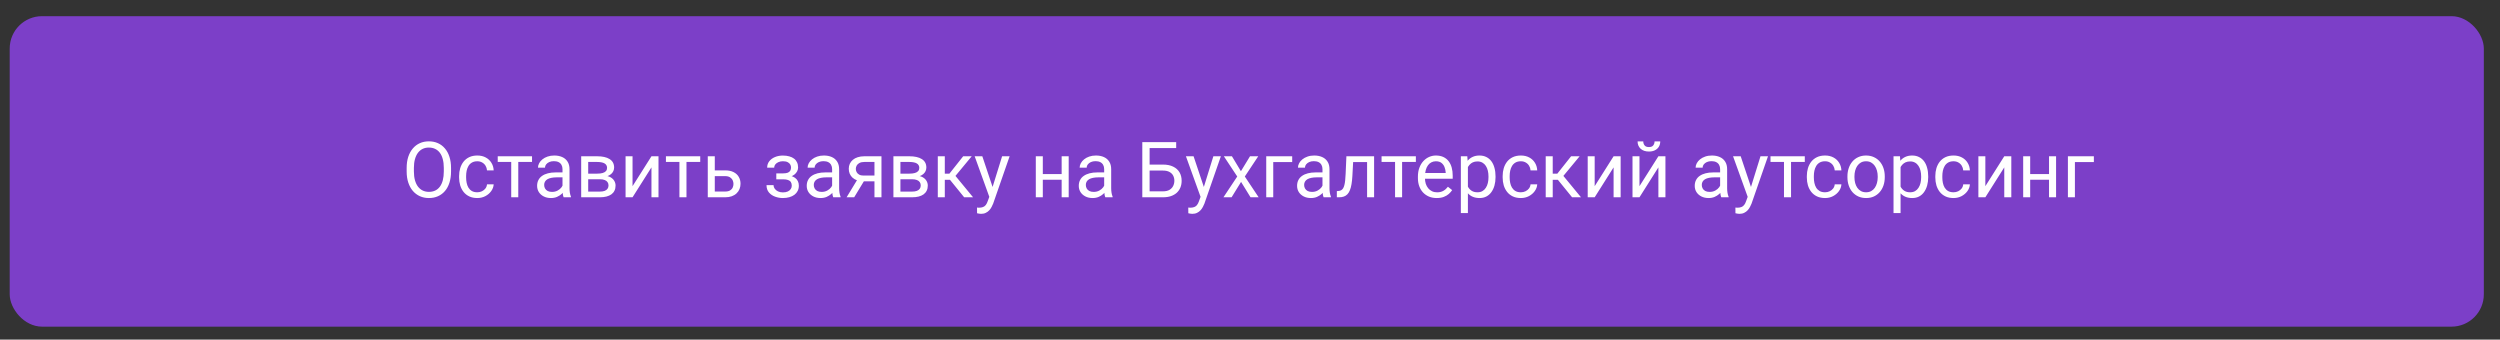 <?xml version="1.0" encoding="UTF-8"?> <svg xmlns="http://www.w3.org/2000/svg" width="773" height="105" viewBox="0 0 773 105" fill="none"><rect x="0" y="0" width="773" height="105" fill="#333333" stroke="none"/><rect x="3" y="5" width="765" height="96" rx="10" fill="#7C3FC8"></rect><path d="M139.461 51.93V53.008C139.461 54.289 139.301 55.438 138.98 56.453C138.66 57.469 138.199 58.332 137.598 59.043C136.996 59.754 136.273 60.297 135.43 60.672C134.594 61.047 133.656 61.234 132.617 61.234C131.609 61.234 130.684 61.047 129.84 60.672C129.004 60.297 128.277 59.754 127.66 59.043C127.051 58.332 126.578 57.469 126.242 56.453C125.906 55.438 125.738 54.289 125.738 53.008V51.93C125.738 50.648 125.902 49.504 126.23 48.496C126.566 47.48 127.039 46.617 127.648 45.906C128.258 45.188 128.98 44.641 129.816 44.266C130.66 43.891 131.586 43.703 132.594 43.703C133.633 43.703 134.57 43.891 135.406 44.266C136.25 44.641 136.973 45.188 137.574 45.906C138.184 46.617 138.648 47.48 138.969 48.496C139.297 49.504 139.461 50.648 139.461 51.93ZM137.223 53.008V51.906C137.223 50.891 137.117 49.992 136.906 49.211C136.703 48.43 136.402 47.773 136.004 47.242C135.605 46.711 135.117 46.309 134.539 46.035C133.969 45.762 133.32 45.625 132.594 45.625C131.891 45.625 131.254 45.762 130.684 46.035C130.121 46.309 129.637 46.711 129.23 47.242C128.832 47.773 128.523 48.43 128.305 49.211C128.086 49.992 127.977 50.891 127.977 51.906V53.008C127.977 54.031 128.086 54.938 128.305 55.727C128.523 56.508 128.836 57.168 129.242 57.707C129.656 58.238 130.145 58.641 130.707 58.914C131.277 59.188 131.914 59.324 132.617 59.324C133.352 59.324 134.004 59.188 134.574 58.914C135.145 58.641 135.625 58.238 136.016 57.707C136.414 57.168 136.715 56.508 136.918 55.727C137.121 54.938 137.223 54.031 137.223 53.008ZM147.594 59.453C148.109 59.453 148.586 59.348 149.023 59.137C149.461 58.926 149.82 58.637 150.102 58.27C150.383 57.895 150.543 57.469 150.582 56.992H152.645C152.605 57.742 152.352 58.441 151.883 59.09C151.422 59.73 150.816 60.25 150.066 60.648C149.316 61.039 148.492 61.234 147.594 61.234C146.641 61.234 145.809 61.066 145.098 60.73C144.395 60.395 143.809 59.934 143.34 59.348C142.879 58.762 142.531 58.09 142.297 57.332C142.07 56.566 141.957 55.758 141.957 54.906V54.414C141.957 53.562 142.07 52.758 142.297 52C142.531 51.234 142.879 50.559 143.34 49.973C143.809 49.387 144.395 48.926 145.098 48.59C145.809 48.254 146.641 48.086 147.594 48.086C148.586 48.086 149.453 48.289 150.195 48.695C150.938 49.094 151.52 49.641 151.941 50.336C152.371 51.023 152.605 51.805 152.645 52.68H150.582C150.543 52.156 150.395 51.684 150.137 51.262C149.887 50.84 149.543 50.504 149.105 50.254C148.676 49.996 148.172 49.867 147.594 49.867C146.93 49.867 146.371 50 145.918 50.266C145.473 50.523 145.117 50.875 144.852 51.32C144.594 51.758 144.406 52.246 144.289 52.785C144.18 53.316 144.125 53.859 144.125 54.414V54.906C144.125 55.461 144.18 56.008 144.289 56.547C144.398 57.086 144.582 57.574 144.84 58.012C145.105 58.449 145.461 58.801 145.906 59.066C146.359 59.324 146.922 59.453 147.594 59.453ZM160.25 48.32V61H158.07V48.32H160.25ZM164.504 48.32V50.078H153.898V48.32H164.504ZM173.926 58.832V52.305C173.926 51.805 173.824 51.371 173.621 51.004C173.426 50.629 173.129 50.34 172.73 50.137C172.332 49.934 171.84 49.832 171.254 49.832C170.707 49.832 170.227 49.926 169.812 50.113C169.406 50.301 169.086 50.547 168.852 50.852C168.625 51.156 168.512 51.484 168.512 51.836H166.344C166.344 51.383 166.461 50.934 166.695 50.488C166.93 50.043 167.266 49.641 167.703 49.281C168.148 48.914 168.68 48.625 169.297 48.414C169.922 48.195 170.617 48.086 171.383 48.086C172.305 48.086 173.117 48.242 173.82 48.555C174.531 48.867 175.086 49.34 175.484 49.973C175.891 50.598 176.094 51.383 176.094 52.328V58.234C176.094 58.656 176.129 59.105 176.199 59.582C176.277 60.059 176.391 60.469 176.539 60.812V61H174.277C174.168 60.75 174.082 60.418 174.02 60.004C173.957 59.582 173.926 59.191 173.926 58.832ZM174.301 53.312L174.324 54.836H172.133C171.516 54.836 170.965 54.887 170.48 54.988C169.996 55.082 169.59 55.227 169.262 55.422C168.934 55.617 168.684 55.863 168.512 56.16C168.34 56.449 168.254 56.789 168.254 57.18C168.254 57.578 168.344 57.941 168.523 58.27C168.703 58.598 168.973 58.859 169.332 59.055C169.699 59.242 170.148 59.336 170.68 59.336C171.344 59.336 171.93 59.195 172.438 58.914C172.945 58.633 173.348 58.289 173.645 57.883C173.949 57.477 174.113 57.082 174.137 56.699L175.062 57.742C175.008 58.07 174.859 58.434 174.617 58.832C174.375 59.23 174.051 59.613 173.645 59.98C173.246 60.34 172.77 60.641 172.215 60.883C171.668 61.117 171.051 61.234 170.363 61.234C169.504 61.234 168.75 61.066 168.102 60.73C167.461 60.395 166.961 59.945 166.602 59.383C166.25 58.812 166.074 58.176 166.074 57.473C166.074 56.793 166.207 56.195 166.473 55.68C166.738 55.156 167.121 54.723 167.621 54.379C168.121 54.027 168.723 53.762 169.426 53.582C170.129 53.402 170.914 53.312 171.781 53.312H174.301ZM185.457 55.422H181.297L181.273 53.688H184.672C185.344 53.688 185.902 53.621 186.348 53.488C186.801 53.355 187.141 53.156 187.367 52.891C187.594 52.625 187.707 52.297 187.707 51.906C187.707 51.602 187.641 51.336 187.508 51.109C187.383 50.875 187.191 50.684 186.934 50.535C186.676 50.379 186.355 50.266 185.973 50.195C185.598 50.117 185.156 50.078 184.648 50.078H181.871V61H179.703V48.32H184.648C185.453 48.32 186.176 48.391 186.816 48.531C187.465 48.672 188.016 48.887 188.469 49.176C188.93 49.457 189.281 49.816 189.523 50.254C189.766 50.691 189.887 51.207 189.887 51.801C189.887 52.184 189.809 52.547 189.652 52.891C189.496 53.234 189.266 53.539 188.961 53.805C188.656 54.07 188.281 54.289 187.836 54.461C187.391 54.625 186.879 54.73 186.301 54.777L185.457 55.422ZM185.457 61H180.512L181.59 59.242H185.457C186.059 59.242 186.559 59.168 186.957 59.02C187.355 58.863 187.652 58.645 187.848 58.363C188.051 58.074 188.152 57.73 188.152 57.332C188.152 56.934 188.051 56.594 187.848 56.312C187.652 56.023 187.355 55.805 186.957 55.656C186.559 55.5 186.059 55.422 185.457 55.422H182.164L182.188 53.688H186.301L187.086 54.344C187.781 54.398 188.371 54.57 188.855 54.859C189.34 55.148 189.707 55.516 189.957 55.961C190.207 56.398 190.332 56.875 190.332 57.391C190.332 57.984 190.219 58.508 189.992 58.961C189.773 59.414 189.453 59.793 189.031 60.098C188.609 60.395 188.098 60.621 187.496 60.777C186.895 60.926 186.215 61 185.457 61ZM195.582 57.566L201.43 48.32H203.609V61H201.43V51.754L195.582 61H193.426V48.32H195.582V57.566ZM212.258 48.32V61H210.078V48.32H212.258ZM216.512 48.32V50.078H205.906V48.32H216.512ZM220.426 52.68H224.234C225.258 52.68 226.121 52.859 226.824 53.219C227.527 53.57 228.059 54.059 228.418 54.684C228.785 55.301 228.969 56.004 228.969 56.793C228.969 57.379 228.867 57.93 228.664 58.445C228.461 58.953 228.156 59.398 227.75 59.781C227.352 60.164 226.855 60.465 226.262 60.684C225.676 60.895 225 61 224.234 61H218.844V48.32H221.012V59.219H224.234C224.859 59.219 225.359 59.105 225.734 58.879C226.109 58.652 226.379 58.359 226.543 58C226.707 57.641 226.789 57.266 226.789 56.875C226.789 56.492 226.707 56.117 226.543 55.75C226.379 55.383 226.109 55.078 225.734 54.836C225.359 54.586 224.859 54.461 224.234 54.461H220.426V52.68ZM242.363 54.941H240.031V53.605H242.188C242.789 53.605 243.266 53.531 243.617 53.383C243.969 53.227 244.219 53.012 244.367 52.738C244.516 52.465 244.59 52.145 244.59 51.777C244.59 51.449 244.504 51.141 244.332 50.852C244.168 50.555 243.902 50.316 243.535 50.137C243.168 49.949 242.676 49.855 242.059 49.855C241.559 49.855 241.105 49.945 240.699 50.125C240.293 50.297 239.969 50.535 239.727 50.84C239.492 51.137 239.375 51.473 239.375 51.848H237.207C237.207 51.074 237.426 50.41 237.863 49.855C238.309 49.293 238.898 48.859 239.633 48.555C240.375 48.25 241.184 48.098 242.059 48.098C242.793 48.098 243.449 48.18 244.027 48.344C244.613 48.5 245.109 48.734 245.516 49.047C245.922 49.352 246.23 49.734 246.441 50.195C246.66 50.648 246.77 51.176 246.77 51.777C246.77 52.207 246.668 52.613 246.465 52.996C246.262 53.379 245.969 53.719 245.586 54.016C245.203 54.305 244.738 54.531 244.191 54.695C243.652 54.859 243.043 54.941 242.363 54.941ZM240.031 54.121H242.363C243.121 54.121 243.789 54.195 244.367 54.344C244.945 54.484 245.43 54.695 245.82 54.977C246.211 55.258 246.504 55.605 246.699 56.02C246.902 56.426 247.004 56.895 247.004 57.426C247.004 58.02 246.883 58.555 246.641 59.031C246.406 59.5 246.07 59.898 245.633 60.227C245.195 60.555 244.672 60.805 244.062 60.977C243.461 61.148 242.793 61.234 242.059 61.234C241.238 61.234 240.441 61.094 239.668 60.812C238.895 60.531 238.258 60.098 237.758 59.512C237.258 58.918 237.008 58.164 237.008 57.25H239.176C239.176 57.633 239.297 57.996 239.539 58.34C239.781 58.684 240.117 58.961 240.547 59.172C240.984 59.383 241.488 59.488 242.059 59.488C242.668 59.488 243.176 59.395 243.582 59.207C243.988 59.02 244.293 58.77 244.496 58.457C244.707 58.145 244.812 57.805 244.812 57.438C244.812 56.961 244.719 56.578 244.531 56.289C244.344 56 244.055 55.789 243.664 55.656C243.281 55.516 242.789 55.445 242.188 55.445H240.031V54.121ZM257.293 58.832V52.305C257.293 51.805 257.191 51.371 256.988 51.004C256.793 50.629 256.496 50.34 256.098 50.137C255.699 49.934 255.207 49.832 254.621 49.832C254.074 49.832 253.594 49.926 253.18 50.113C252.773 50.301 252.453 50.547 252.219 50.852C251.992 51.156 251.879 51.484 251.879 51.836H249.711C249.711 51.383 249.828 50.934 250.062 50.488C250.297 50.043 250.633 49.641 251.07 49.281C251.516 48.914 252.047 48.625 252.664 48.414C253.289 48.195 253.984 48.086 254.75 48.086C255.672 48.086 256.484 48.242 257.188 48.555C257.898 48.867 258.453 49.34 258.852 49.973C259.258 50.598 259.461 51.383 259.461 52.328V58.234C259.461 58.656 259.496 59.105 259.566 59.582C259.645 60.059 259.758 60.469 259.906 60.812V61H257.645C257.535 60.75 257.449 60.418 257.387 60.004C257.324 59.582 257.293 59.191 257.293 58.832ZM257.668 53.312L257.691 54.836H255.5C254.883 54.836 254.332 54.887 253.848 54.988C253.363 55.082 252.957 55.227 252.629 55.422C252.301 55.617 252.051 55.863 251.879 56.16C251.707 56.449 251.621 56.789 251.621 57.18C251.621 57.578 251.711 57.941 251.891 58.27C252.07 58.598 252.34 58.859 252.699 59.055C253.066 59.242 253.516 59.336 254.047 59.336C254.711 59.336 255.297 59.195 255.805 58.914C256.312 58.633 256.715 58.289 257.012 57.883C257.316 57.477 257.48 57.082 257.504 56.699L258.43 57.742C258.375 58.07 258.227 58.434 257.984 58.832C257.742 59.23 257.418 59.613 257.012 59.98C256.613 60.34 256.137 60.641 255.582 60.883C255.035 61.117 254.418 61.234 253.73 61.234C252.871 61.234 252.117 61.066 251.469 60.73C250.828 60.395 250.328 59.945 249.969 59.383C249.617 58.812 249.441 58.176 249.441 57.473C249.441 56.793 249.574 56.195 249.84 55.68C250.105 55.156 250.488 54.723 250.988 54.379C251.488 54.027 252.09 53.762 252.793 53.582C253.496 53.402 254.281 53.312 255.148 53.312H257.668ZM265.438 54.953H267.781L264.113 61H261.77L265.438 54.953ZM267.254 48.32H272.551V61H270.383V50.078H267.254C266.637 50.078 266.133 50.184 265.742 50.395C265.352 50.598 265.066 50.863 264.887 51.191C264.707 51.52 264.617 51.859 264.617 52.211C264.617 52.555 264.699 52.887 264.863 53.207C265.027 53.52 265.285 53.777 265.637 53.98C265.988 54.184 266.441 54.285 266.996 54.285H270.969V56.066H266.996C266.27 56.066 265.625 55.969 265.062 55.773C264.5 55.578 264.023 55.309 263.633 54.965C263.242 54.613 262.945 54.203 262.742 53.734C262.539 53.258 262.438 52.742 262.438 52.188C262.438 51.633 262.543 51.121 262.754 50.652C262.973 50.184 263.285 49.773 263.691 49.422C264.105 49.07 264.609 48.801 265.203 48.613C265.805 48.418 266.488 48.32 267.254 48.32ZM281.996 55.422H277.836L277.812 53.688H281.211C281.883 53.688 282.441 53.621 282.887 53.488C283.34 53.355 283.68 53.156 283.906 52.891C284.133 52.625 284.246 52.297 284.246 51.906C284.246 51.602 284.18 51.336 284.047 51.109C283.922 50.875 283.73 50.684 283.473 50.535C283.215 50.379 282.895 50.266 282.512 50.195C282.137 50.117 281.695 50.078 281.188 50.078H278.41V61H276.242V48.32H281.188C281.992 48.32 282.715 48.391 283.355 48.531C284.004 48.672 284.555 48.887 285.008 49.176C285.469 49.457 285.82 49.816 286.062 50.254C286.305 50.691 286.426 51.207 286.426 51.801C286.426 52.184 286.348 52.547 286.191 52.891C286.035 53.234 285.805 53.539 285.5 53.805C285.195 54.07 284.82 54.289 284.375 54.461C283.93 54.625 283.418 54.73 282.84 54.777L281.996 55.422ZM281.996 61H277.051L278.129 59.242H281.996C282.598 59.242 283.098 59.168 283.496 59.02C283.895 58.863 284.191 58.645 284.387 58.363C284.59 58.074 284.691 57.73 284.691 57.332C284.691 56.934 284.59 56.594 284.387 56.312C284.191 56.023 283.895 55.805 283.496 55.656C283.098 55.5 282.598 55.422 281.996 55.422H278.703L278.727 53.688H282.84L283.625 54.344C284.32 54.398 284.91 54.57 285.395 54.859C285.879 55.148 286.246 55.516 286.496 55.961C286.746 56.398 286.871 56.875 286.871 57.391C286.871 57.984 286.758 58.508 286.531 58.961C286.312 59.414 285.992 59.793 285.57 60.098C285.148 60.395 284.637 60.621 284.035 60.777C283.434 60.926 282.754 61 281.996 61ZM292.133 48.32V61H289.965V48.32H292.133ZM300.453 48.32L294.441 55.586H291.406L291.078 53.688H293.562L297.816 48.32H300.453ZM298.121 61L293.457 55.258L294.852 53.688L300.875 61H298.121ZM306.324 59.688L309.852 48.32H312.172L307.086 62.957C306.969 63.27 306.812 63.605 306.617 63.965C306.43 64.332 306.188 64.68 305.891 65.008C305.594 65.336 305.234 65.602 304.812 65.805C304.398 66.016 303.902 66.121 303.324 66.121C303.152 66.121 302.934 66.098 302.668 66.051C302.402 66.004 302.215 65.965 302.105 65.934L302.094 64.176C302.156 64.184 302.254 64.191 302.387 64.199C302.527 64.215 302.625 64.223 302.68 64.223C303.172 64.223 303.59 64.156 303.934 64.023C304.277 63.898 304.566 63.684 304.801 63.379C305.043 63.082 305.25 62.672 305.422 62.148L306.324 59.688ZM303.734 48.32L307.027 58.164L307.59 60.449L306.031 61.246L301.367 48.32H303.734ZM328.684 53.816V55.574H321.98V53.816H328.684ZM322.438 48.32V61H320.27V48.32H322.438ZM330.441 48.32V61H328.262V48.32H330.441ZM341.41 58.832V52.305C341.41 51.805 341.309 51.371 341.105 51.004C340.91 50.629 340.613 50.34 340.215 50.137C339.816 49.934 339.324 49.832 338.738 49.832C338.191 49.832 337.711 49.926 337.297 50.113C336.891 50.301 336.57 50.547 336.336 50.852C336.109 51.156 335.996 51.484 335.996 51.836H333.828C333.828 51.383 333.945 50.934 334.18 50.488C334.414 50.043 334.75 49.641 335.188 49.281C335.633 48.914 336.164 48.625 336.781 48.414C337.406 48.195 338.102 48.086 338.867 48.086C339.789 48.086 340.602 48.242 341.305 48.555C342.016 48.867 342.57 49.34 342.969 49.973C343.375 50.598 343.578 51.383 343.578 52.328V58.234C343.578 58.656 343.613 59.105 343.684 59.582C343.762 60.059 343.875 60.469 344.023 60.812V61H341.762C341.652 60.75 341.566 60.418 341.504 60.004C341.441 59.582 341.41 59.191 341.41 58.832ZM341.785 53.312L341.809 54.836H339.617C339 54.836 338.449 54.887 337.965 54.988C337.48 55.082 337.074 55.227 336.746 55.422C336.418 55.617 336.168 55.863 335.996 56.16C335.824 56.449 335.738 56.789 335.738 57.18C335.738 57.578 335.828 57.941 336.008 58.27C336.188 58.598 336.457 58.859 336.816 59.055C337.184 59.242 337.633 59.336 338.164 59.336C338.828 59.336 339.414 59.195 339.922 58.914C340.43 58.633 340.832 58.289 341.129 57.883C341.434 57.477 341.598 57.082 341.621 56.699L342.547 57.742C342.492 58.07 342.344 58.434 342.102 58.832C341.859 59.23 341.535 59.613 341.129 59.98C340.73 60.34 340.254 60.641 339.699 60.883C339.152 61.117 338.535 61.234 337.848 61.234C336.988 61.234 336.234 61.066 335.586 60.73C334.945 60.395 334.445 59.945 334.086 59.383C333.734 58.812 333.559 58.176 333.559 57.473C333.559 56.793 333.691 56.195 333.957 55.68C334.223 55.156 334.605 54.723 335.105 54.379C335.605 54.027 336.207 53.762 336.91 53.582C337.613 53.402 338.398 53.312 339.266 53.312H341.785ZM363.676 43.938V45.789H355.449V61H353.199V43.938H363.676ZM354.922 50.887H359.574C360.824 50.887 361.879 51.098 362.738 51.52C363.598 51.934 364.25 52.516 364.695 53.266C365.141 54.016 365.363 54.895 365.363 55.902C365.363 56.652 365.238 57.34 364.988 57.965C364.738 58.582 364.367 59.121 363.875 59.582C363.383 60.035 362.777 60.387 362.059 60.637C361.34 60.879 360.512 61 359.574 61H353.199V43.938H355.461V59.16H359.574C360.41 59.16 361.086 59.008 361.602 58.703C362.125 58.391 362.508 57.984 362.75 57.484C362.992 56.984 363.113 56.449 363.113 55.879C363.113 55.309 362.992 54.785 362.75 54.309C362.508 53.832 362.125 53.453 361.602 53.172C361.086 52.883 360.41 52.738 359.574 52.738H354.922V50.887ZM371.645 59.688L375.172 48.32H377.492L372.406 62.957C372.289 63.27 372.133 63.605 371.938 63.965C371.75 64.332 371.508 64.68 371.211 65.008C370.914 65.336 370.555 65.602 370.133 65.805C369.719 66.016 369.223 66.121 368.645 66.121C368.473 66.121 368.254 66.098 367.988 66.051C367.723 66.004 367.535 65.965 367.426 65.934L367.414 64.176C367.477 64.184 367.574 64.191 367.707 64.199C367.848 64.215 367.945 64.223 368 64.223C368.492 64.223 368.91 64.156 369.254 64.023C369.598 63.898 369.887 63.684 370.121 63.379C370.363 63.082 370.57 62.672 370.742 62.148L371.645 59.688ZM369.055 48.32L372.348 58.164L372.91 60.449L371.352 61.246L366.688 48.32H369.055ZM380.914 48.32L383.691 52.938L386.504 48.32H389.047L384.898 54.578L389.176 61H386.668L383.738 56.242L380.809 61H378.289L382.555 54.578L378.418 48.32H380.914ZM399.547 48.32V50.113H393.688V61H391.52V48.32H399.547ZM408.91 58.832V52.305C408.91 51.805 408.809 51.371 408.605 51.004C408.41 50.629 408.113 50.34 407.715 50.137C407.316 49.934 406.824 49.832 406.238 49.832C405.691 49.832 405.211 49.926 404.797 50.113C404.391 50.301 404.07 50.547 403.836 50.852C403.609 51.156 403.496 51.484 403.496 51.836H401.328C401.328 51.383 401.445 50.934 401.68 50.488C401.914 50.043 402.25 49.641 402.688 49.281C403.133 48.914 403.664 48.625 404.281 48.414C404.906 48.195 405.602 48.086 406.367 48.086C407.289 48.086 408.102 48.242 408.805 48.555C409.516 48.867 410.07 49.34 410.469 49.973C410.875 50.598 411.078 51.383 411.078 52.328V58.234C411.078 58.656 411.113 59.105 411.184 59.582C411.262 60.059 411.375 60.469 411.523 60.812V61H409.262C409.152 60.75 409.066 60.418 409.004 60.004C408.941 59.582 408.91 59.191 408.91 58.832ZM409.285 53.312L409.309 54.836H407.117C406.5 54.836 405.949 54.887 405.465 54.988C404.98 55.082 404.574 55.227 404.246 55.422C403.918 55.617 403.668 55.863 403.496 56.16C403.324 56.449 403.238 56.789 403.238 57.18C403.238 57.578 403.328 57.941 403.508 58.27C403.688 58.598 403.957 58.859 404.316 59.055C404.684 59.242 405.133 59.336 405.664 59.336C406.328 59.336 406.914 59.195 407.422 58.914C407.93 58.633 408.332 58.289 408.629 57.883C408.934 57.477 409.098 57.082 409.121 56.699L410.047 57.742C409.992 58.07 409.844 58.434 409.602 58.832C409.359 59.23 409.035 59.613 408.629 59.98C408.23 60.34 407.754 60.641 407.199 60.883C406.652 61.117 406.035 61.234 405.348 61.234C404.488 61.234 403.734 61.066 403.086 60.73C402.445 60.395 401.945 59.945 401.586 59.383C401.234 58.812 401.059 58.176 401.059 57.473C401.059 56.793 401.191 56.195 401.457 55.68C401.723 55.156 402.105 54.723 402.605 54.379C403.105 54.027 403.707 53.762 404.41 53.582C405.113 53.402 405.898 53.312 406.766 53.312H409.285ZM422.961 48.32V50.113H416.832V48.32H422.961ZM424.871 48.32V61H422.703V48.32H424.871ZM416.305 48.32H418.484L418.156 54.438C418.102 55.383 418.012 56.219 417.887 56.945C417.77 57.664 417.605 58.281 417.395 58.797C417.191 59.312 416.934 59.734 416.621 60.062C416.316 60.383 415.949 60.621 415.52 60.777C415.09 60.926 414.594 61 414.031 61H413.352V59.09L413.82 59.055C414.156 59.031 414.441 58.953 414.676 58.82C414.918 58.688 415.121 58.492 415.285 58.234C415.449 57.969 415.582 57.629 415.684 57.215C415.793 56.801 415.875 56.309 415.93 55.738C415.992 55.168 416.039 54.504 416.07 53.746L416.305 48.32ZM433.531 48.32V61H431.352V48.32H433.531ZM437.785 48.32V50.078H427.18V48.32H437.785ZM444.242 61.234C443.359 61.234 442.559 61.086 441.84 60.789C441.129 60.484 440.516 60.059 440 59.512C439.492 58.965 439.102 58.316 438.828 57.566C438.555 56.816 438.418 55.996 438.418 55.105V54.613C438.418 53.582 438.57 52.664 438.875 51.859C439.18 51.047 439.594 50.359 440.117 49.797C440.641 49.234 441.234 48.809 441.898 48.52C442.562 48.23 443.25 48.086 443.961 48.086C444.867 48.086 445.648 48.242 446.305 48.555C446.969 48.867 447.512 49.305 447.934 49.867C448.355 50.422 448.668 51.078 448.871 51.836C449.074 52.586 449.176 53.406 449.176 54.297V55.27H439.707V53.5H447.008V53.336C446.977 52.773 446.859 52.227 446.656 51.695C446.461 51.164 446.148 50.727 445.719 50.383C445.289 50.039 444.703 49.867 443.961 49.867C443.469 49.867 443.016 49.973 442.602 50.184C442.188 50.387 441.832 50.691 441.535 51.098C441.238 51.504 441.008 52 440.844 52.586C440.68 53.172 440.598 53.848 440.598 54.613V55.105C440.598 55.707 440.68 56.273 440.844 56.805C441.016 57.328 441.262 57.789 441.582 58.188C441.91 58.586 442.305 58.898 442.766 59.125C443.234 59.352 443.766 59.465 444.359 59.465C445.125 59.465 445.773 59.309 446.305 58.996C446.836 58.684 447.301 58.266 447.699 57.742L449.012 58.785C448.738 59.199 448.391 59.594 447.969 59.969C447.547 60.344 447.027 60.648 446.41 60.883C445.801 61.117 445.078 61.234 444.242 61.234ZM453.875 50.758V65.875H451.695V48.32H453.688L453.875 50.758ZM462.418 54.555V54.801C462.418 55.723 462.309 56.578 462.09 57.367C461.871 58.148 461.551 58.828 461.129 59.406C460.715 59.984 460.203 60.434 459.594 60.754C458.984 61.074 458.285 61.234 457.496 61.234C456.691 61.234 455.98 61.102 455.363 60.836C454.746 60.57 454.223 60.184 453.793 59.676C453.363 59.168 453.02 58.559 452.762 57.848C452.512 57.137 452.34 56.336 452.246 55.445V54.133C452.34 53.195 452.516 52.355 452.773 51.613C453.031 50.871 453.371 50.238 453.793 49.715C454.223 49.184 454.742 48.781 455.352 48.508C455.961 48.227 456.664 48.086 457.461 48.086C458.258 48.086 458.965 48.242 459.582 48.555C460.199 48.859 460.719 49.297 461.141 49.867C461.562 50.438 461.879 51.121 462.09 51.918C462.309 52.707 462.418 53.586 462.418 54.555ZM460.238 54.801V54.555C460.238 53.922 460.172 53.328 460.039 52.773C459.906 52.211 459.699 51.719 459.418 51.297C459.145 50.867 458.793 50.531 458.363 50.289C457.934 50.039 457.422 49.914 456.828 49.914C456.281 49.914 455.805 50.008 455.398 50.195C455 50.383 454.66 50.637 454.379 50.957C454.098 51.27 453.867 51.629 453.688 52.035C453.516 52.434 453.387 52.848 453.301 53.277V56.312C453.457 56.859 453.676 57.375 453.957 57.859C454.238 58.336 454.613 58.723 455.082 59.02C455.551 59.309 456.141 59.453 456.852 59.453C457.438 59.453 457.941 59.332 458.363 59.09C458.793 58.84 459.145 58.5 459.418 58.07C459.699 57.641 459.906 57.148 460.039 56.594C460.172 56.031 460.238 55.434 460.238 54.801ZM470.258 59.453C470.773 59.453 471.25 59.348 471.688 59.137C472.125 58.926 472.484 58.637 472.766 58.27C473.047 57.895 473.207 57.469 473.246 56.992H475.309C475.27 57.742 475.016 58.441 474.547 59.09C474.086 59.73 473.48 60.25 472.73 60.648C471.98 61.039 471.156 61.234 470.258 61.234C469.305 61.234 468.473 61.066 467.762 60.73C467.059 60.395 466.473 59.934 466.004 59.348C465.543 58.762 465.195 58.09 464.961 57.332C464.734 56.566 464.621 55.758 464.621 54.906V54.414C464.621 53.562 464.734 52.758 464.961 52C465.195 51.234 465.543 50.559 466.004 49.973C466.473 49.387 467.059 48.926 467.762 48.59C468.473 48.254 469.305 48.086 470.258 48.086C471.25 48.086 472.117 48.289 472.859 48.695C473.602 49.094 474.184 49.641 474.605 50.336C475.035 51.023 475.27 51.805 475.309 52.68H473.246C473.207 52.156 473.059 51.684 472.801 51.262C472.551 50.84 472.207 50.504 471.77 50.254C471.34 49.996 470.836 49.867 470.258 49.867C469.594 49.867 469.035 50 468.582 50.266C468.137 50.523 467.781 50.875 467.516 51.32C467.258 51.758 467.07 52.246 466.953 52.785C466.844 53.316 466.789 53.859 466.789 54.414V54.906C466.789 55.461 466.844 56.008 466.953 56.547C467.062 57.086 467.246 57.574 467.504 58.012C467.77 58.449 468.125 58.801 468.57 59.066C469.023 59.324 469.586 59.453 470.258 59.453ZM480.102 48.32V61H477.934V48.32H480.102ZM488.422 48.32L482.41 55.586H479.375L479.047 53.688H481.531L485.785 48.32H488.422ZM486.09 61L481.426 55.258L482.82 53.688L488.844 61H486.09ZM493.074 57.566L498.922 48.32H501.102V61H498.922V51.754L493.074 61H490.918V48.32H493.074V57.566ZM506.926 57.566L512.773 48.32H514.953V61H512.773V51.754L506.926 61H504.77V48.32H506.926V57.566ZM511.59 43.727H513.348C513.348 44.336 513.207 44.879 512.926 45.355C512.645 45.824 512.242 46.191 511.719 46.457C511.195 46.723 510.574 46.855 509.855 46.855C508.77 46.855 507.91 46.566 507.277 45.988C506.652 45.402 506.34 44.648 506.34 43.727H508.098C508.098 44.188 508.23 44.594 508.496 44.945C508.762 45.297 509.215 45.473 509.855 45.473C510.48 45.473 510.926 45.297 511.191 44.945C511.457 44.594 511.59 44.188 511.59 43.727ZM531.863 58.832V52.305C531.863 51.805 531.762 51.371 531.559 51.004C531.363 50.629 531.066 50.34 530.668 50.137C530.27 49.934 529.777 49.832 529.191 49.832C528.645 49.832 528.164 49.926 527.75 50.113C527.344 50.301 527.023 50.547 526.789 50.852C526.562 51.156 526.449 51.484 526.449 51.836H524.281C524.281 51.383 524.398 50.934 524.633 50.488C524.867 50.043 525.203 49.641 525.641 49.281C526.086 48.914 526.617 48.625 527.234 48.414C527.859 48.195 528.555 48.086 529.32 48.086C530.242 48.086 531.055 48.242 531.758 48.555C532.469 48.867 533.023 49.34 533.422 49.973C533.828 50.598 534.031 51.383 534.031 52.328V58.234C534.031 58.656 534.066 59.105 534.137 59.582C534.215 60.059 534.328 60.469 534.477 60.812V61H532.215C532.105 60.75 532.02 60.418 531.957 60.004C531.895 59.582 531.863 59.191 531.863 58.832ZM532.238 53.312L532.262 54.836H530.07C529.453 54.836 528.902 54.887 528.418 54.988C527.934 55.082 527.527 55.227 527.199 55.422C526.871 55.617 526.621 55.863 526.449 56.16C526.277 56.449 526.191 56.789 526.191 57.18C526.191 57.578 526.281 57.941 526.461 58.27C526.641 58.598 526.91 58.859 527.27 59.055C527.637 59.242 528.086 59.336 528.617 59.336C529.281 59.336 529.867 59.195 530.375 58.914C530.883 58.633 531.285 58.289 531.582 57.883C531.887 57.477 532.051 57.082 532.074 56.699L533 57.742C532.945 58.07 532.797 58.434 532.555 58.832C532.312 59.23 531.988 59.613 531.582 59.98C531.184 60.34 530.707 60.641 530.152 60.883C529.605 61.117 528.988 61.234 528.301 61.234C527.441 61.234 526.688 61.066 526.039 60.73C525.398 60.395 524.898 59.945 524.539 59.383C524.188 58.812 524.012 58.176 524.012 57.473C524.012 56.793 524.145 56.195 524.41 55.68C524.676 55.156 525.059 54.723 525.559 54.379C526.059 54.027 526.66 53.762 527.363 53.582C528.066 53.402 528.852 53.312 529.719 53.312H532.238ZM540.816 59.688L544.344 48.32H546.664L541.578 62.957C541.461 63.27 541.305 63.605 541.109 63.965C540.922 64.332 540.68 64.68 540.383 65.008C540.086 65.336 539.727 65.602 539.305 65.805C538.891 66.016 538.395 66.121 537.816 66.121C537.645 66.121 537.426 66.098 537.16 66.051C536.895 66.004 536.707 65.965 536.598 65.934L536.586 64.176C536.648 64.184 536.746 64.191 536.879 64.199C537.02 64.215 537.117 64.223 537.172 64.223C537.664 64.223 538.082 64.156 538.426 64.023C538.77 63.898 539.059 63.684 539.293 63.379C539.535 63.082 539.742 62.672 539.914 62.148L540.816 59.688ZM538.227 48.32L541.52 58.164L542.082 60.449L540.523 61.246L535.859 48.32H538.227ZM553.789 48.32V61H551.609V48.32H553.789ZM558.043 48.32V50.078H547.438V48.32H558.043ZM564.312 59.453C564.828 59.453 565.305 59.348 565.742 59.137C566.18 58.926 566.539 58.637 566.82 58.27C567.102 57.895 567.262 57.469 567.301 56.992H569.363C569.324 57.742 569.07 58.441 568.602 59.09C568.141 59.73 567.535 60.25 566.785 60.648C566.035 61.039 565.211 61.234 564.312 61.234C563.359 61.234 562.527 61.066 561.816 60.73C561.113 60.395 560.527 59.934 560.059 59.348C559.598 58.762 559.25 58.09 559.016 57.332C558.789 56.566 558.676 55.758 558.676 54.906V54.414C558.676 53.562 558.789 52.758 559.016 52C559.25 51.234 559.598 50.559 560.059 49.973C560.527 49.387 561.113 48.926 561.816 48.59C562.527 48.254 563.359 48.086 564.312 48.086C565.305 48.086 566.172 48.289 566.914 48.695C567.656 49.094 568.238 49.641 568.66 50.336C569.09 51.023 569.324 51.805 569.363 52.68H567.301C567.262 52.156 567.113 51.684 566.855 51.262C566.605 50.84 566.262 50.504 565.824 50.254C565.395 49.996 564.891 49.867 564.312 49.867C563.648 49.867 563.09 50 562.637 50.266C562.191 50.523 561.836 50.875 561.57 51.32C561.312 51.758 561.125 52.246 561.008 52.785C560.898 53.316 560.844 53.859 560.844 54.414V54.906C560.844 55.461 560.898 56.008 561.008 56.547C561.117 57.086 561.301 57.574 561.559 58.012C561.824 58.449 562.18 58.801 562.625 59.066C563.078 59.324 563.641 59.453 564.312 59.453ZM571.227 54.801V54.531C571.227 53.617 571.359 52.77 571.625 51.988C571.891 51.199 572.273 50.516 572.773 49.938C573.273 49.352 573.879 48.898 574.59 48.578C575.301 48.25 576.098 48.086 576.98 48.086C577.871 48.086 578.672 48.25 579.383 48.578C580.102 48.898 580.711 49.352 581.211 49.938C581.719 50.516 582.105 51.199 582.371 51.988C582.637 52.77 582.77 53.617 582.77 54.531V54.801C582.77 55.715 582.637 56.562 582.371 57.344C582.105 58.125 581.719 58.809 581.211 59.395C580.711 59.973 580.105 60.426 579.395 60.754C578.691 61.074 577.895 61.234 577.004 61.234C576.113 61.234 575.312 61.074 574.602 60.754C573.891 60.426 573.281 59.973 572.773 59.395C572.273 58.809 571.891 58.125 571.625 57.344C571.359 56.562 571.227 55.715 571.227 54.801ZM573.395 54.531V54.801C573.395 55.434 573.469 56.031 573.617 56.594C573.766 57.148 573.988 57.641 574.285 58.07C574.59 58.5 574.969 58.84 575.422 59.09C575.875 59.332 576.402 59.453 577.004 59.453C577.598 59.453 578.117 59.332 578.562 59.09C579.016 58.84 579.391 58.5 579.688 58.07C579.984 57.641 580.207 57.148 580.355 56.594C580.512 56.031 580.59 55.434 580.59 54.801V54.531C580.59 53.906 580.512 53.316 580.355 52.762C580.207 52.199 579.98 51.703 579.676 51.273C579.379 50.836 579.004 50.492 578.551 50.242C578.105 49.992 577.582 49.867 576.98 49.867C576.387 49.867 575.863 49.992 575.41 50.242C574.965 50.492 574.59 50.836 574.285 51.273C573.988 51.703 573.766 52.199 573.617 52.762C573.469 53.316 573.395 53.906 573.395 54.531ZM587.656 50.758V65.875H585.477V48.32H587.469L587.656 50.758ZM596.199 54.555V54.801C596.199 55.723 596.09 56.578 595.871 57.367C595.652 58.148 595.332 58.828 594.91 59.406C594.496 59.984 593.984 60.434 593.375 60.754C592.766 61.074 592.066 61.234 591.277 61.234C590.473 61.234 589.762 61.102 589.145 60.836C588.527 60.57 588.004 60.184 587.574 59.676C587.145 59.168 586.801 58.559 586.543 57.848C586.293 57.137 586.121 56.336 586.027 55.445V54.133C586.121 53.195 586.297 52.355 586.555 51.613C586.812 50.871 587.152 50.238 587.574 49.715C588.004 49.184 588.523 48.781 589.133 48.508C589.742 48.227 590.445 48.086 591.242 48.086C592.039 48.086 592.746 48.242 593.363 48.555C593.98 48.859 594.5 49.297 594.922 49.867C595.344 50.438 595.66 51.121 595.871 51.918C596.09 52.707 596.199 53.586 596.199 54.555ZM594.02 54.801V54.555C594.02 53.922 593.953 53.328 593.82 52.773C593.688 52.211 593.48 51.719 593.199 51.297C592.926 50.867 592.574 50.531 592.145 50.289C591.715 50.039 591.203 49.914 590.609 49.914C590.062 49.914 589.586 50.008 589.18 50.195C588.781 50.383 588.441 50.637 588.16 50.957C587.879 51.27 587.648 51.629 587.469 52.035C587.297 52.434 587.168 52.848 587.082 53.277V56.312C587.238 56.859 587.457 57.375 587.738 57.859C588.02 58.336 588.395 58.723 588.863 59.02C589.332 59.309 589.922 59.453 590.633 59.453C591.219 59.453 591.723 59.332 592.145 59.09C592.574 58.84 592.926 58.5 593.199 58.07C593.48 57.641 593.688 57.148 593.82 56.594C593.953 56.031 594.02 55.434 594.02 54.801ZM604.039 59.453C604.555 59.453 605.031 59.348 605.469 59.137C605.906 58.926 606.266 58.637 606.547 58.27C606.828 57.895 606.988 57.469 607.027 56.992H609.09C609.051 57.742 608.797 58.441 608.328 59.09C607.867 59.73 607.262 60.25 606.512 60.648C605.762 61.039 604.938 61.234 604.039 61.234C603.086 61.234 602.254 61.066 601.543 60.73C600.84 60.395 600.254 59.934 599.785 59.348C599.324 58.762 598.977 58.09 598.742 57.332C598.516 56.566 598.402 55.758 598.402 54.906V54.414C598.402 53.562 598.516 52.758 598.742 52C598.977 51.234 599.324 50.559 599.785 49.973C600.254 49.387 600.84 48.926 601.543 48.59C602.254 48.254 603.086 48.086 604.039 48.086C605.031 48.086 605.898 48.289 606.641 48.695C607.383 49.094 607.965 49.641 608.387 50.336C608.816 51.023 609.051 51.805 609.09 52.68H607.027C606.988 52.156 606.84 51.684 606.582 51.262C606.332 50.84 605.988 50.504 605.551 50.254C605.121 49.996 604.617 49.867 604.039 49.867C603.375 49.867 602.816 50 602.363 50.266C601.918 50.523 601.562 50.875 601.297 51.32C601.039 51.758 600.852 52.246 600.734 52.785C600.625 53.316 600.57 53.859 600.57 54.414V54.906C600.57 55.461 600.625 56.008 600.734 56.547C600.844 57.086 601.027 57.574 601.285 58.012C601.551 58.449 601.906 58.801 602.352 59.066C602.805 59.324 603.367 59.453 604.039 59.453ZM613.871 57.566L619.719 48.32H621.898V61H619.719V51.754L613.871 61H611.715V48.32H613.871V57.566ZM633.98 53.816V55.574H627.277V53.816H633.98ZM627.734 48.32V61H625.566V48.32H627.734ZM635.738 48.32V61H633.559V48.32H635.738ZM647.422 48.32V50.113H641.562V61H639.395V48.32H647.422Z" fill="white"></path></svg> 